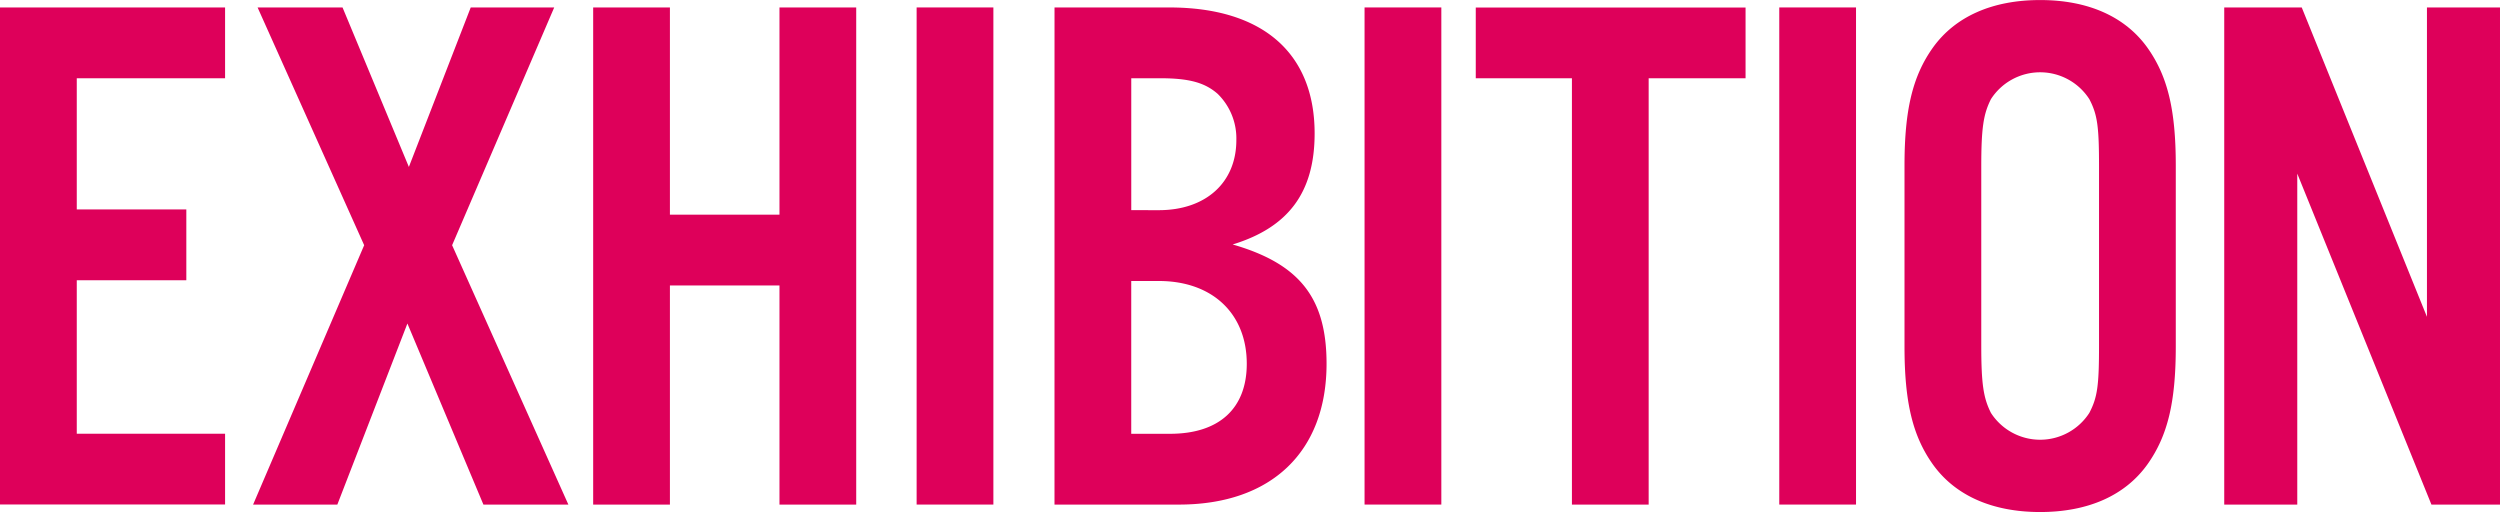 <svg xmlns="http://www.w3.org/2000/svg" width="208.493" height="42.702" viewBox="0 0 208.493 42.702">
  <g id="グループ_21" data-name="グループ 21" transform="translate(-100.568 -268.059)">
    <path id="パス_122" data-name="パス 122" d="M23.339,130.586H10.97v10.939h9.137v5.906H10.97v12.8H23.339v5.9H4.568V124.682H23.339Z" transform="translate(96 144)" fill="#de005a"/>
    <path id="パス_123" data-name="パス 123" d="M51.968,166.139H44.883l-6.339-15.1-5.843,15.1H25.676l9.263-21.63L26.05,124.681h7.085l5.532,13.3,5.159-13.3h6.962l-8.515,19.828Z" transform="translate(96 144)" fill="#de005a"/>
    <path id="パス_124" data-name="パス 124" d="M60.437,147.866v18.273h-6.4V124.681h6.4v17.28h9.137v-17.28h6.4v41.458h-6.4V147.866Z" transform="translate(96 144)" fill="#de005a"/>
    <rect id="長方形_86" data-name="長方形 86" width="6.401" height="41.458" transform="translate(177.012 268.68)" fill="#de005a"/>
    <path id="パス_125" data-name="パス 125" d="M102.145,160.236c4.1,0,6.4-2.115,6.4-5.843,0-4.167-2.859-6.9-7.335-6.9h-2.3v12.743Zm-.933-18.649c3.916,0,6.464-2.3,6.464-5.843a5.2,5.2,0,0,0-1.553-3.853c-1.057-.932-2.362-1.306-4.787-1.306H98.912v11Zm-8.7-16.906h9.572c7.771,0,12.12,3.792,12.12,10.505,0,4.91-2.175,7.832-6.837,9.261,5.6,1.615,7.832,4.475,7.832,9.946,0,7.333-4.6,11.746-12.306,11.746H92.51Z" transform="translate(96 144)" fill="#de005a"/>
    <rect id="長方形_87" data-name="長方形 87" width="6.403" height="41.458" transform="translate(214.368 268.68)" fill="#de005a"/>
    <path id="パス_126" data-name="パス 126" d="M142.062,166.139h-6.4V130.585h-8.019v-5.9h22.5v5.9h-8.081Z" transform="translate(96 144)" fill="#de005a"/>
    <rect id="長方形_88" data-name="長方形 88" width="6.401" height="41.458" transform="translate(248.954 268.68)" fill="#de005a"/>
    <path id="パス_127" data-name="パス 127" d="M169.8,152.837c0,3.294.185,4.414.807,5.657a4.88,4.88,0,0,0,8.205,0c.684-1.305.809-2.3.809-5.657V137.982c0-3.356-.125-4.351-.809-5.655a4.878,4.878,0,0,0-8.205,0c-.622,1.242-.807,2.36-.807,5.655Zm16.222.125c0,4.662-.684,7.458-2.362,9.821-1.865,2.611-4.972,3.978-8.95,3.978s-7.086-1.367-8.951-3.978c-1.677-2.363-2.361-5.159-2.361-9.821v-15.1c0-4.662.684-7.459,2.361-9.821,1.865-2.61,4.973-3.978,8.951-3.978s7.085,1.368,8.95,3.978c1.678,2.362,2.362,5.159,2.362,9.821Z" transform="translate(96 144)" fill="#de005a"/>
    <path id="パス_128" data-name="パス 128" d="M213.061,166.139h-5.719l-11.188-27.6v27.6h-6.091V124.681h6.464l10.442,25.8v-25.8h6.092Z" transform="translate(96 144)" fill="#de005a"/>
  </g>
</svg>
